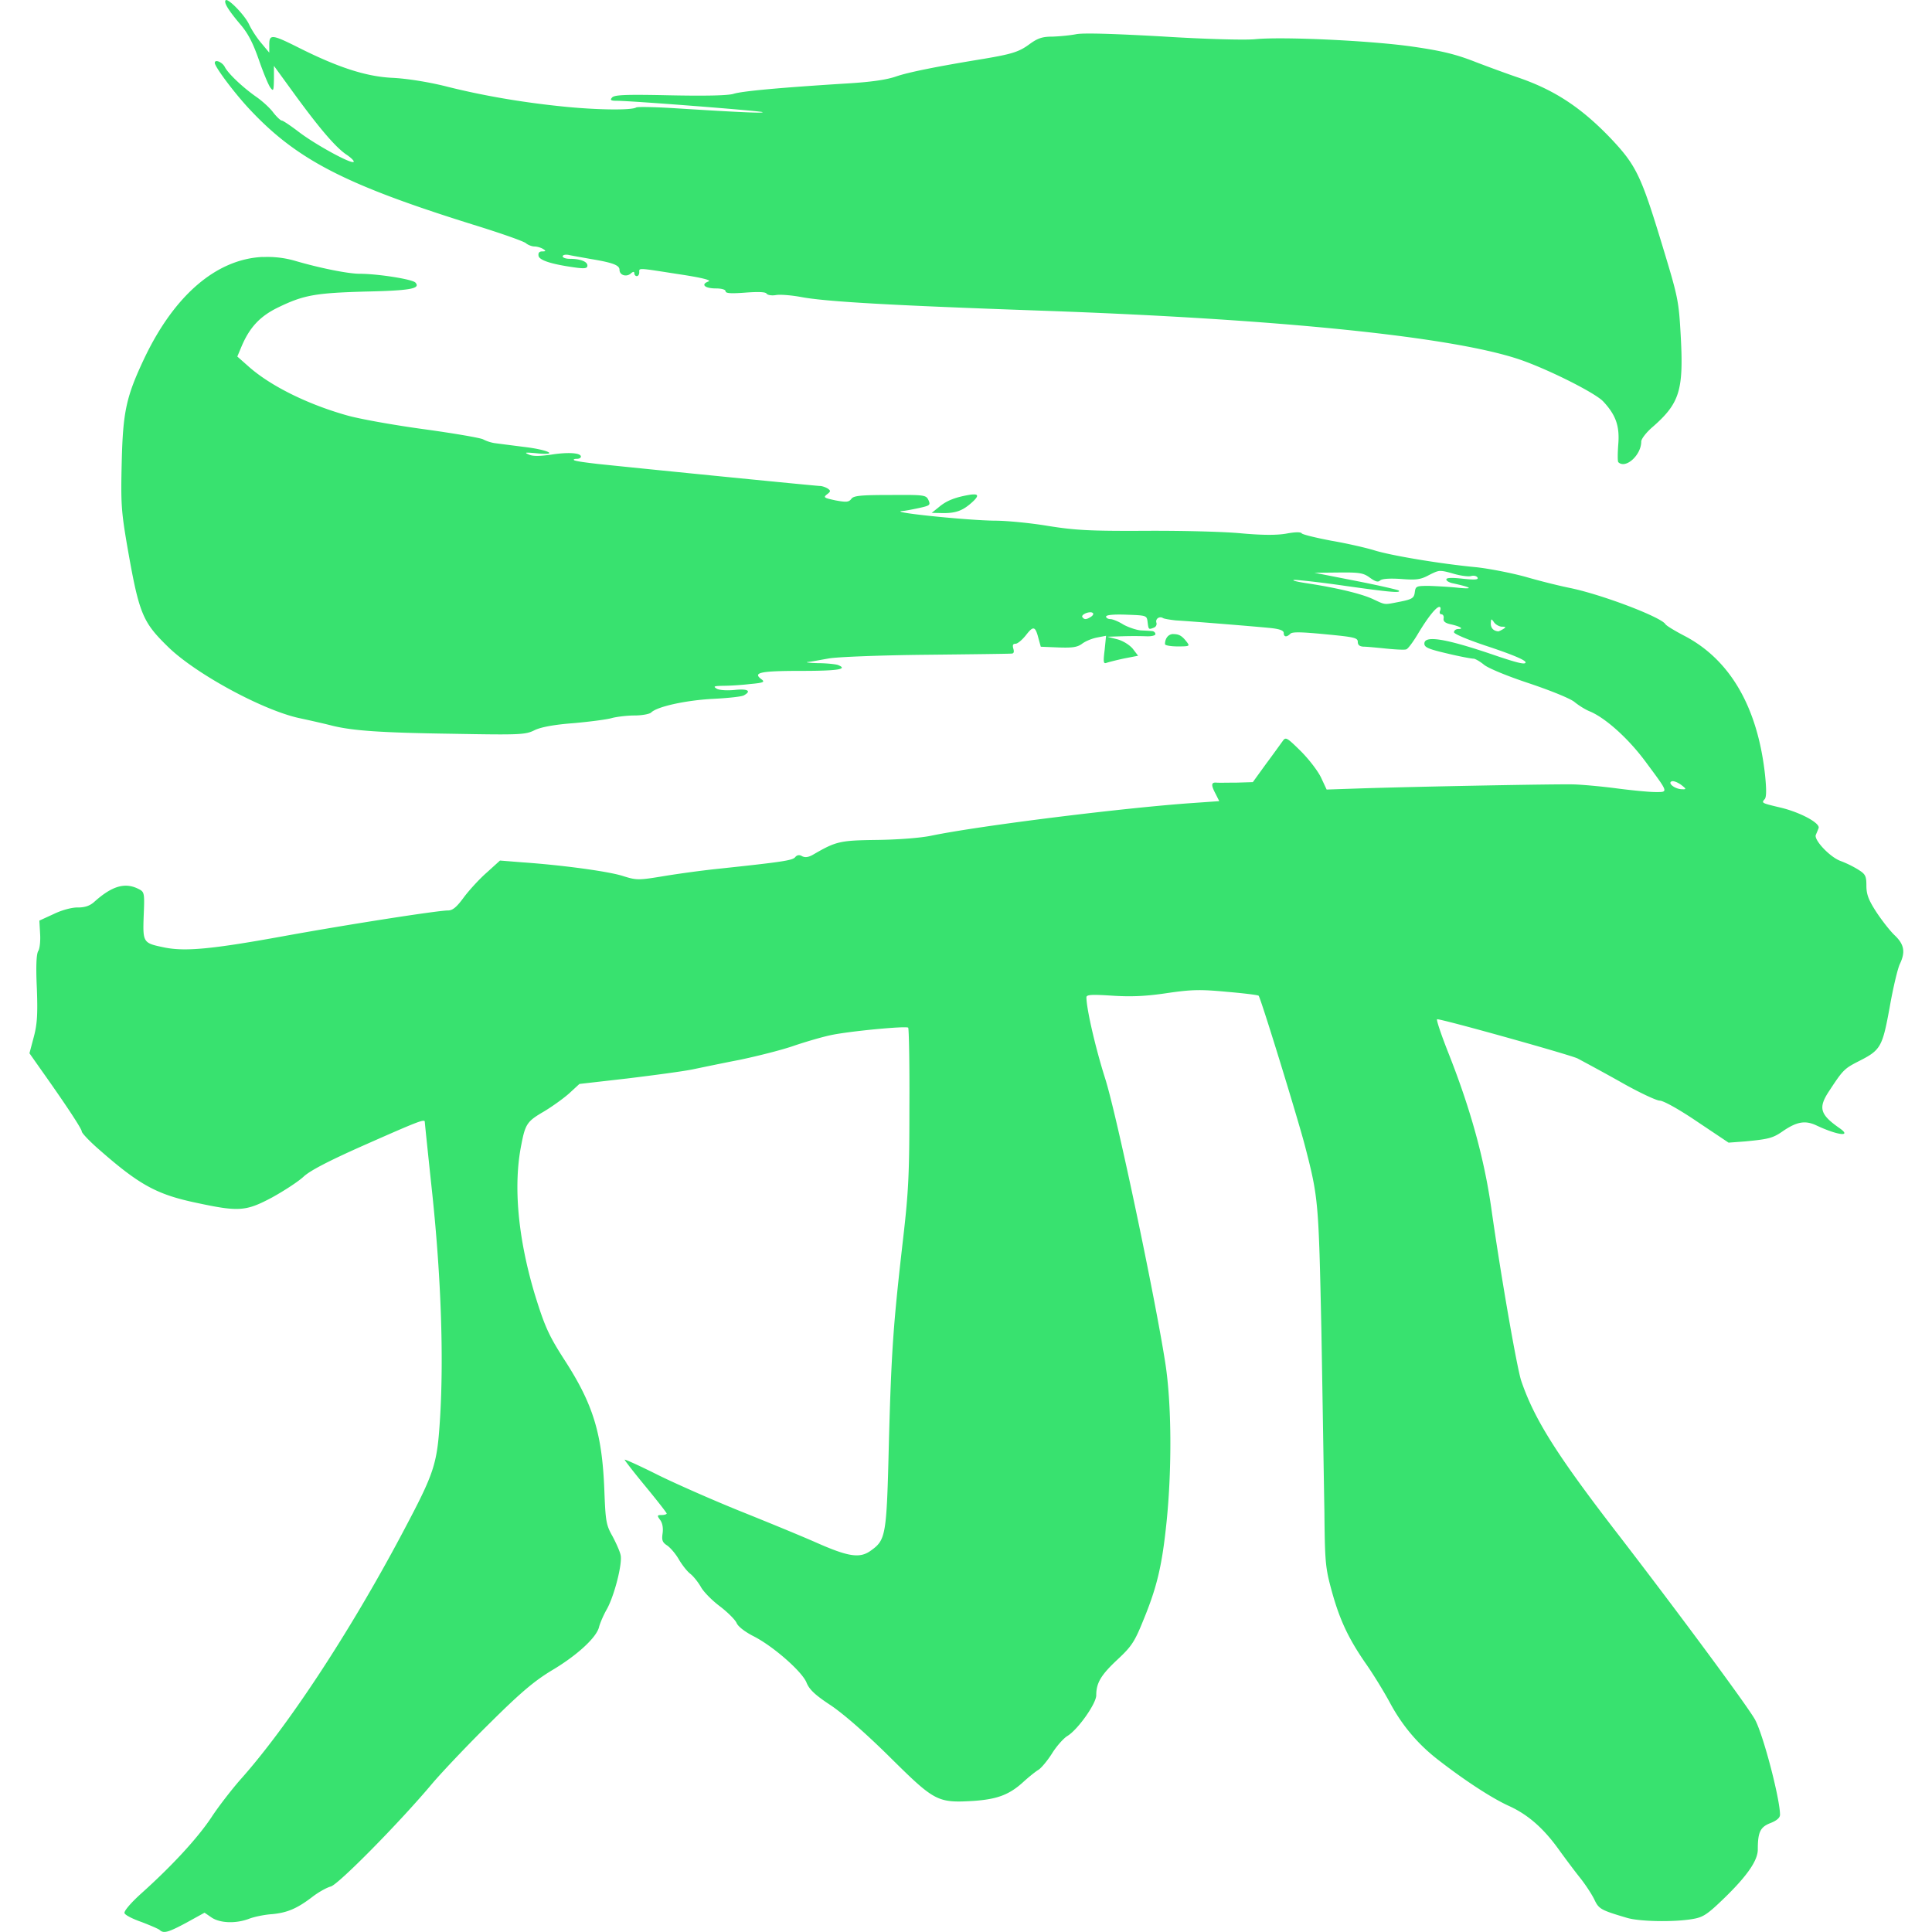 <svg role="img" width="32px" height="32px" viewBox="0 0 24 24" xmlns="http://www.w3.org/2000/svg"><title>Shikimori</title><path fill="#38e26f" d="M2.803.003C2.778.03 2.833.122 2.983.3c.098.113.159.233.233.444.055.159.12.316.144.346.037.049.04.037.043-.11V.818l.218.3c.331.457.536.699.674.797.071.046.114.092.095.098-.049.015-.478-.221-.678-.374-.101-.077-.196-.141-.211-.141-.015 0-.064-.046-.107-.101-.04-.055-.135-.141-.205-.19-.172-.12-.353-.291-.396-.374C2.763.772 2.668.732 2.668.781c0 .049.245.377.435.579.583.622 1.178.932 2.769 1.429.337.104.635.208.662.233.025.021.074.04.107.04.031 0 .08.015.104.03.04.025.037.031-.009.031-.037 0-.052.018-.046.055.009.055.16.104.448.144.129.018.159.012.159-.024 0-.049-.089-.083-.221-.083-.049 0-.086-.015-.086-.03 0-.018.031-.025.071-.019.037.009.165.031.282.052.276.046.353.077.353.135 0 .064.083.092.138.046.031-.028.046-.027.046-.003 0 .018.015.034.03.034.018 0 .031-.021.031-.046 0-.058-.031-.059.484.021.307.046.42.077.374.092-.098.037-.043.086.095.086.07 0 .119.015.119.034 0 .028.07.031.245.018.159-.012.252-.009.264.012.012.018.064.028.119.018.052-.009.196.003.313.025.307.058 1.131.104 2.977.169 2.983.104 5.157.328 5.973.616.362.129.907.405 1.009.509.159.169.208.307.19.533-.009.114-.009.215 0 .224.089.089.285-.086.285-.255 0-.034.064-.117.147-.187.331-.291.38-.454.344-1.119-.025-.448-.031-.478-.23-1.134-.261-.859-.322-.99-.634-1.321-.368-.386-.702-.607-1.159-.763-.11-.037-.343-.122-.521-.19-.248-.098-.426-.141-.788-.193-.512-.074-1.613-.126-1.956-.092-.123.012-.613 0-1.15-.034-.61-.034-.984-.046-1.073-.028-.077.015-.208.027-.294.03-.126 0-.184.019-.291.098-.126.092-.215.119-.564.178-.564.092-.929.165-1.082.217-.12.043-.316.071-.619.089-.831.052-1.303.095-1.407.129-.071.021-.341.027-.791.018-.549-.012-.69-.006-.717.028-.028.031-.015.04.058.04.181 0 1.797.126 1.812.141.015.015-.273.003-1.098-.049-.242-.015-.457-.019-.472-.009-.058.037-.494.031-.911-.012-.515-.052-1.012-.138-1.471-.255-.215-.052-.466-.092-.644-.101-.328-.015-.678-.129-1.171-.377-.325-.163-.361-.168-.361-.037v.101L3.244.533c-.055-.064-.122-.169-.15-.23-.055-.117-.261-.328-.291-.3zm.458 3.189c-.57.027-1.094.471-1.47 1.263-.224.475-.264.659-.279 1.291-.012.497-.006.598.064 1.012.15.862.19.963.506 1.272.334.331 1.165.785 1.628.889.159.034.346.077.414.095.258.064.61.088 1.487.101.843.015.914.013 1.027-.043.08-.04.249-.071.491-.089.202-.018.416-.046.475-.064.058-.015.184-.031.276-.031.095 0 .19-.018.209-.037.073-.073.423-.15.757-.169.187-.009.362-.027.393-.043.101-.055.052-.086-.114-.068-.095.009-.187.003-.221-.015-.049-.031-.034-.034.083-.037.077 0 .227-.009.334-.022.166-.015.184-.025.138-.059-.113-.083-.015-.104.494-.104.457 0 .589-.021.454-.074-.028-.009-.141-.022-.252-.022-.113-.003-.162-.012-.113-.015.052-.006.163-.028.252-.043.086-.018.625-.04 1.196-.046.57-.006 1.054-.012 1.076-.015.028 0 .034-.021.022-.061-.012-.043-.006-.061.028-.061.025 0 .083-.049.129-.107.092-.119.116-.114.156.043l.028.101.221.009c.175.006.233-.003.292-.046.04-.031.122-.065.184-.077l.114-.022-.018.178c-.018.144-.015.172.021.159.025-.009.122-.034.22-.055l.175-.034-.068-.089c-.043-.049-.123-.098-.193-.116l-.122-.031.184-.006a4.812 4.812 0 0 1 .3 0c.064.003.114-.009.114-.027 0-.018-.018-.034-.037-.037-.021-.003-.089-.006-.147-.009-.058-.006-.156-.04-.215-.073-.058-.037-.132-.067-.159-.067-.031 0-.055-.016-.055-.031 0-.021.092-.03.255-.024.248.009.251.009.261.092.012.095.012.095.08.068a.05.05 0 0 0 .03-.058c-.018-.049.037-.089.083-.059.018.009.092.021.159.028.166.009.972.074 1.18.095.11.012.159.031.159.061 0 .052.037.055.083.009.025-.025.144-.021.435.007.356.034.402.043.402.095 0 .037.021.056.07.059.037 0 .166.012.282.024.12.012.233.018.251.009.021-.006.089-.098.15-.202.12-.199.221-.325.261-.325.015 0 .018.022.009.046-.012.025-.003.046.015.046.021 0 .034.024.028.052-.006.037.021.058.092.073.113.025.166.058.089.058-.028 0-.052.018-.052.04 0 .021.181.098.445.184.282.095.444.162.444.19 0 .031-.095.009-.359-.08-.625-.215-.898-.261-.898-.153 0 .046.049.068.285.123.153.037.3.064.325.064.021 0 .08.034.129.074.049.043.294.144.564.233.273.092.515.19.564.233.049.04.135.095.193.117.193.083.469.331.678.61.3.405.297.39.132.39-.077 0-.295-.021-.485-.046-.19-.025-.429-.046-.53-.049-.215-.006-1.968.028-2.624.049l-.445.015-.07-.15c-.04-.083-.153-.23-.255-.331-.175-.172-.184-.175-.224-.117-.025.034-.117.163-.206.282l-.162.224-.199.006c-.11 0-.224.003-.252 0-.068-.006-.07.03-.009.144l.043.086-.313.022c-.852.058-2.661.282-3.268.408-.135.028-.42.049-.678.052-.46.006-.503.018-.794.187-.052.028-.092.034-.129.015-.034-.021-.064-.015-.086.012-.034.04-.144.058-.953.144-.178.018-.475.058-.665.089-.331.055-.35.055-.525 0-.184-.058-.757-.135-1.248-.169l-.276-.022-.162.147c-.092.08-.218.218-.285.307-.092.126-.141.166-.199.166-.126 0-1.245.174-2.057.322-.877.159-1.208.19-1.465.138-.267-.055-.27-.058-.258-.396.012-.285.009-.294-.064-.331-.169-.086-.331-.037-.552.162-.052.046-.113.068-.199.068-.07-.003-.199.031-.3.08l-.181.083.009.159c.006.086-.003.187-.022.217-.025.037-.031.199-.018.469.012.328.003.448-.04.607l-.052.196.147.209c.294.414.503.729.503.763 0 .018.092.117.208.218.506.445.721.564 1.217.668.527.113.613.107.941-.068.15-.083.325-.197.39-.258.08-.074.307-.193.742-.386.678-.3.763-.334.763-.294 0 .012.043.426.095.913.107 1.024.141 2.005.095 2.76-.037.592-.064.674-.481 1.459-.647 1.217-1.422 2.395-2.008 3.048-.104.12-.264.325-.352.46-.169.254-.481.595-.871.945-.132.119-.218.221-.208.245.009.025.105.073.212.11.104.04.205.083.224.098.049.049.11.03.337-.092l.221-.122.089.061c.107.07.301.076.463.015.064-.025.193-.052.288-.058.19-.018.313-.07.512-.224.074-.055.169-.107.215-.119.089-.018.859-.798 1.269-1.288.129-.15.451-.49.72-.754.377-.374.546-.515.76-.644.31-.184.555-.408.585-.539.012-.046.052-.141.092-.212.095-.163.202-.579.175-.683-.009-.043-.055-.147-.101-.233-.08-.141-.086-.19-.101-.583-.028-.69-.138-1.052-.487-1.594-.202-.313-.252-.423-.377-.828-.208-.696-.27-1.349-.166-1.861.049-.255.073-.288.279-.408.107-.064.248-.166.316-.227l.126-.116.595-.068c.328-.04.696-.089.812-.113.12-.025.383-.08.586-.119.205-.043.497-.116.647-.166.15-.052.362-.114.472-.138.215-.049.947-.119.972-.095.009.009.018.448.015.975 0 .828-.009 1.052-.08 1.662-.12 1.046-.144 1.373-.175 2.526-.028 1.147-.036 1.199-.224 1.333-.135.098-.273.08-.681-.101-.202-.089-.629-.264-.951-.393-.319-.129-.773-.328-1.003-.441-.233-.117-.423-.203-.423-.194 0 .009.117.16.261.334.144.175.261.325.261.334 0 .009-.027.019-.064.019-.055 0-.058.006-.015.064.028.04.037.101.028.165-.012.083-.003.111.058.15.04.028.105.104.144.172.037.064.101.147.141.178.04.031.098.104.132.163.031.058.135.165.233.239.098.074.193.169.211.209.018.046.108.113.212.166.242.123.598.435.656.573.034.086.102.153.298.282.156.104.432.343.739.647.558.552.589.57 1.042.543.294-.021.442-.077.616-.236.07-.064.156-.132.187-.15.031-.018.107-.107.166-.199.058-.095.147-.193.193-.221.129-.077.359-.402.359-.506 0-.153.058-.251.261-.441.178-.166.215-.221.325-.494.172-.417.233-.686.288-1.223.067-.662.062-1.462-.015-1.962-.126-.816-.604-3.088-.748-3.541-.12-.377-.233-.868-.233-1.009 0-.034.064-.037.316-.021.23.015.411.009.674-.03.313-.046.42-.049.751-.018.211.018.392.04.398.049.025.021.497 1.558.577 1.87.166.641.169.687.203 2.3.015.843.03 1.843.037 2.223.006.641.012.711.089.993.098.359.205.592.426.911.089.126.224.346.3.487.153.285.353.521.61.717.337.261.665.472.868.564.242.11.438.285.631.558.08.11.193.261.255.338.061.077.138.193.172.261.058.123.077.135.408.233.153.046.576.055.812.015.132-.022.181-.052.393-.257.285-.276.42-.469.42-.607 0-.215.03-.279.156-.328.08-.031.12-.067.12-.104 0-.193-.202-.972-.307-1.175-.067-.135-.947-1.324-1.686-2.284-.785-1.015-1.061-1.457-1.223-1.935-.052-.162-.248-1.275-.371-2.143-.089-.622-.261-1.239-.531-1.922-.092-.233-.156-.423-.141-.423.073 0 1.653.442 1.744.487.058.031.297.159.527.288.23.132.454.236.493.236.046 0 .239.107.466.261l.39.261.203-.015c.291-.028.346-.04.469-.126.175-.12.279-.138.417-.074.267.126.451.147.288.034-.242-.169-.267-.252-.126-.463.169-.258.187-.276.361-.365.279-.141.298-.174.39-.677.043-.245.101-.485.126-.534.07-.147.055-.242-.064-.355-.061-.058-.163-.19-.23-.292-.095-.147-.122-.217-.122-.325 0-.12-.012-.144-.101-.199a1.311 1.311 0 0 0-.218-.107c-.132-.046-.337-.264-.309-.325a2.316 2.316 0 0 0 .034-.083c.025-.061-.224-.196-.469-.255-.245-.058-.242-.058-.199-.107.021-.028.021-.123.003-.3-.092-.84-.432-1.429-.999-1.726-.123-.064-.23-.129-.239-.147-.058-.089-.782-.365-1.18-.448-.126-.025-.374-.086-.552-.138-.178-.049-.45-.102-.61-.12-.457-.043-1.073-.147-1.275-.211-.101-.031-.34-.086-.533-.119-.193-.037-.359-.077-.368-.092-.012-.018-.086-.016-.187.003-.116.021-.291.022-.567-.003-.218-.021-.757-.034-1.196-.031-.674.003-.859-.006-1.202-.061-.221-.037-.518-.065-.659-.065-.337-.003-1.331-.104-1.153-.12.028 0 .119-.018.205-.036.141-.031.15-.037.123-.099-.031-.064-.046-.067-.478-.064-.368 0-.454.009-.481.049-.031.04-.061.043-.196.018-.144-.031-.153-.037-.107-.074.049-.037.049-.046.009-.074-.025-.015-.068-.031-.095-.031-.04 0-1.956-.19-2.753-.273-.156-.018-.294-.036-.303-.049-.009-.009.006-.015.034-.015.031 0 .052-.012.052-.028 0-.046-.156-.058-.371-.024-.15.021-.23.021-.279-.003-.058-.025-.04-.027.092-.015.291.031.168-.04-.138-.077-.166-.021-.337-.043-.38-.049a.486.486 0 0 1-.138-.046c-.031-.018-.368-.076-.748-.128-.38-.052-.806-.129-.951-.172-.497-.141-.953-.371-1.217-.607l-.138-.122.049-.117c.101-.242.23-.383.46-.494.316-.153.46-.178 1.076-.196.561-.012.693-.036.629-.11-.031-.043-.472-.111-.693-.111-.138 0-.481-.067-.797-.159a1.226 1.226 0 0 0-.4-.049zm8.85 2.95a.305.305 0 0 0-.068.005c-.181.031-.285.073-.377.15l-.092.074.147.003c.156 0 .239-.031.352-.132.071-.064.084-.096.037-.1zm5.776.951c.038-.002.081.009.163.032.092.028.193.04.224.031.031-.009.067-.003.08.018.015.028-.03.031-.184.015-.135-.015-.203-.013-.203.009 0 .018.037.04.086.049.224.049.261.074.068.055-.11-.012-.276-.021-.368-.024-.159 0-.168.003-.178.08-.009.07-.031.086-.181.116-.205.04-.177.043-.331-.028-.138-.067-.442-.141-.819-.199-.141-.021-.211-.04-.162-.043.052 0 .334.031.629.074.546.077.699.092.665.058-.009-.009-.248-.064-.533-.12l-.515-.101.3-.003c.264-.003.31.006.39.065.068.049.101.058.126.034.021-.021.113-.028.257-.019.193.015.245.009.352-.049.063-.032.097-.048.135-.051zm-4.347.513c.015-.001.028.002.036.01.012.009 0.0.031-.024.046-.058.037-.083.037-.107.003-.014-.025.05-.058.096-.059zm4.987.09c.006-.002.016.011.034.037.021.028.067.052.098.052.049 0 .052.006.013.03-.025.015-.052.028-.061.028-.061-.006-.092-.043-.092-.098.002-.031.003-.047.009-.049zm-3.951.18c-.061 0-.104.052-.104.126 0 .015.07.028.156.028.147 0 .154-.003.117-.052-.061-.08-.098-.101-.169-.101zm6.19 1.83c.021-.009.074.012.117.043.068.052.067.058.012.055-.086 0-.184-.076-.129-.098Z"/></svg>